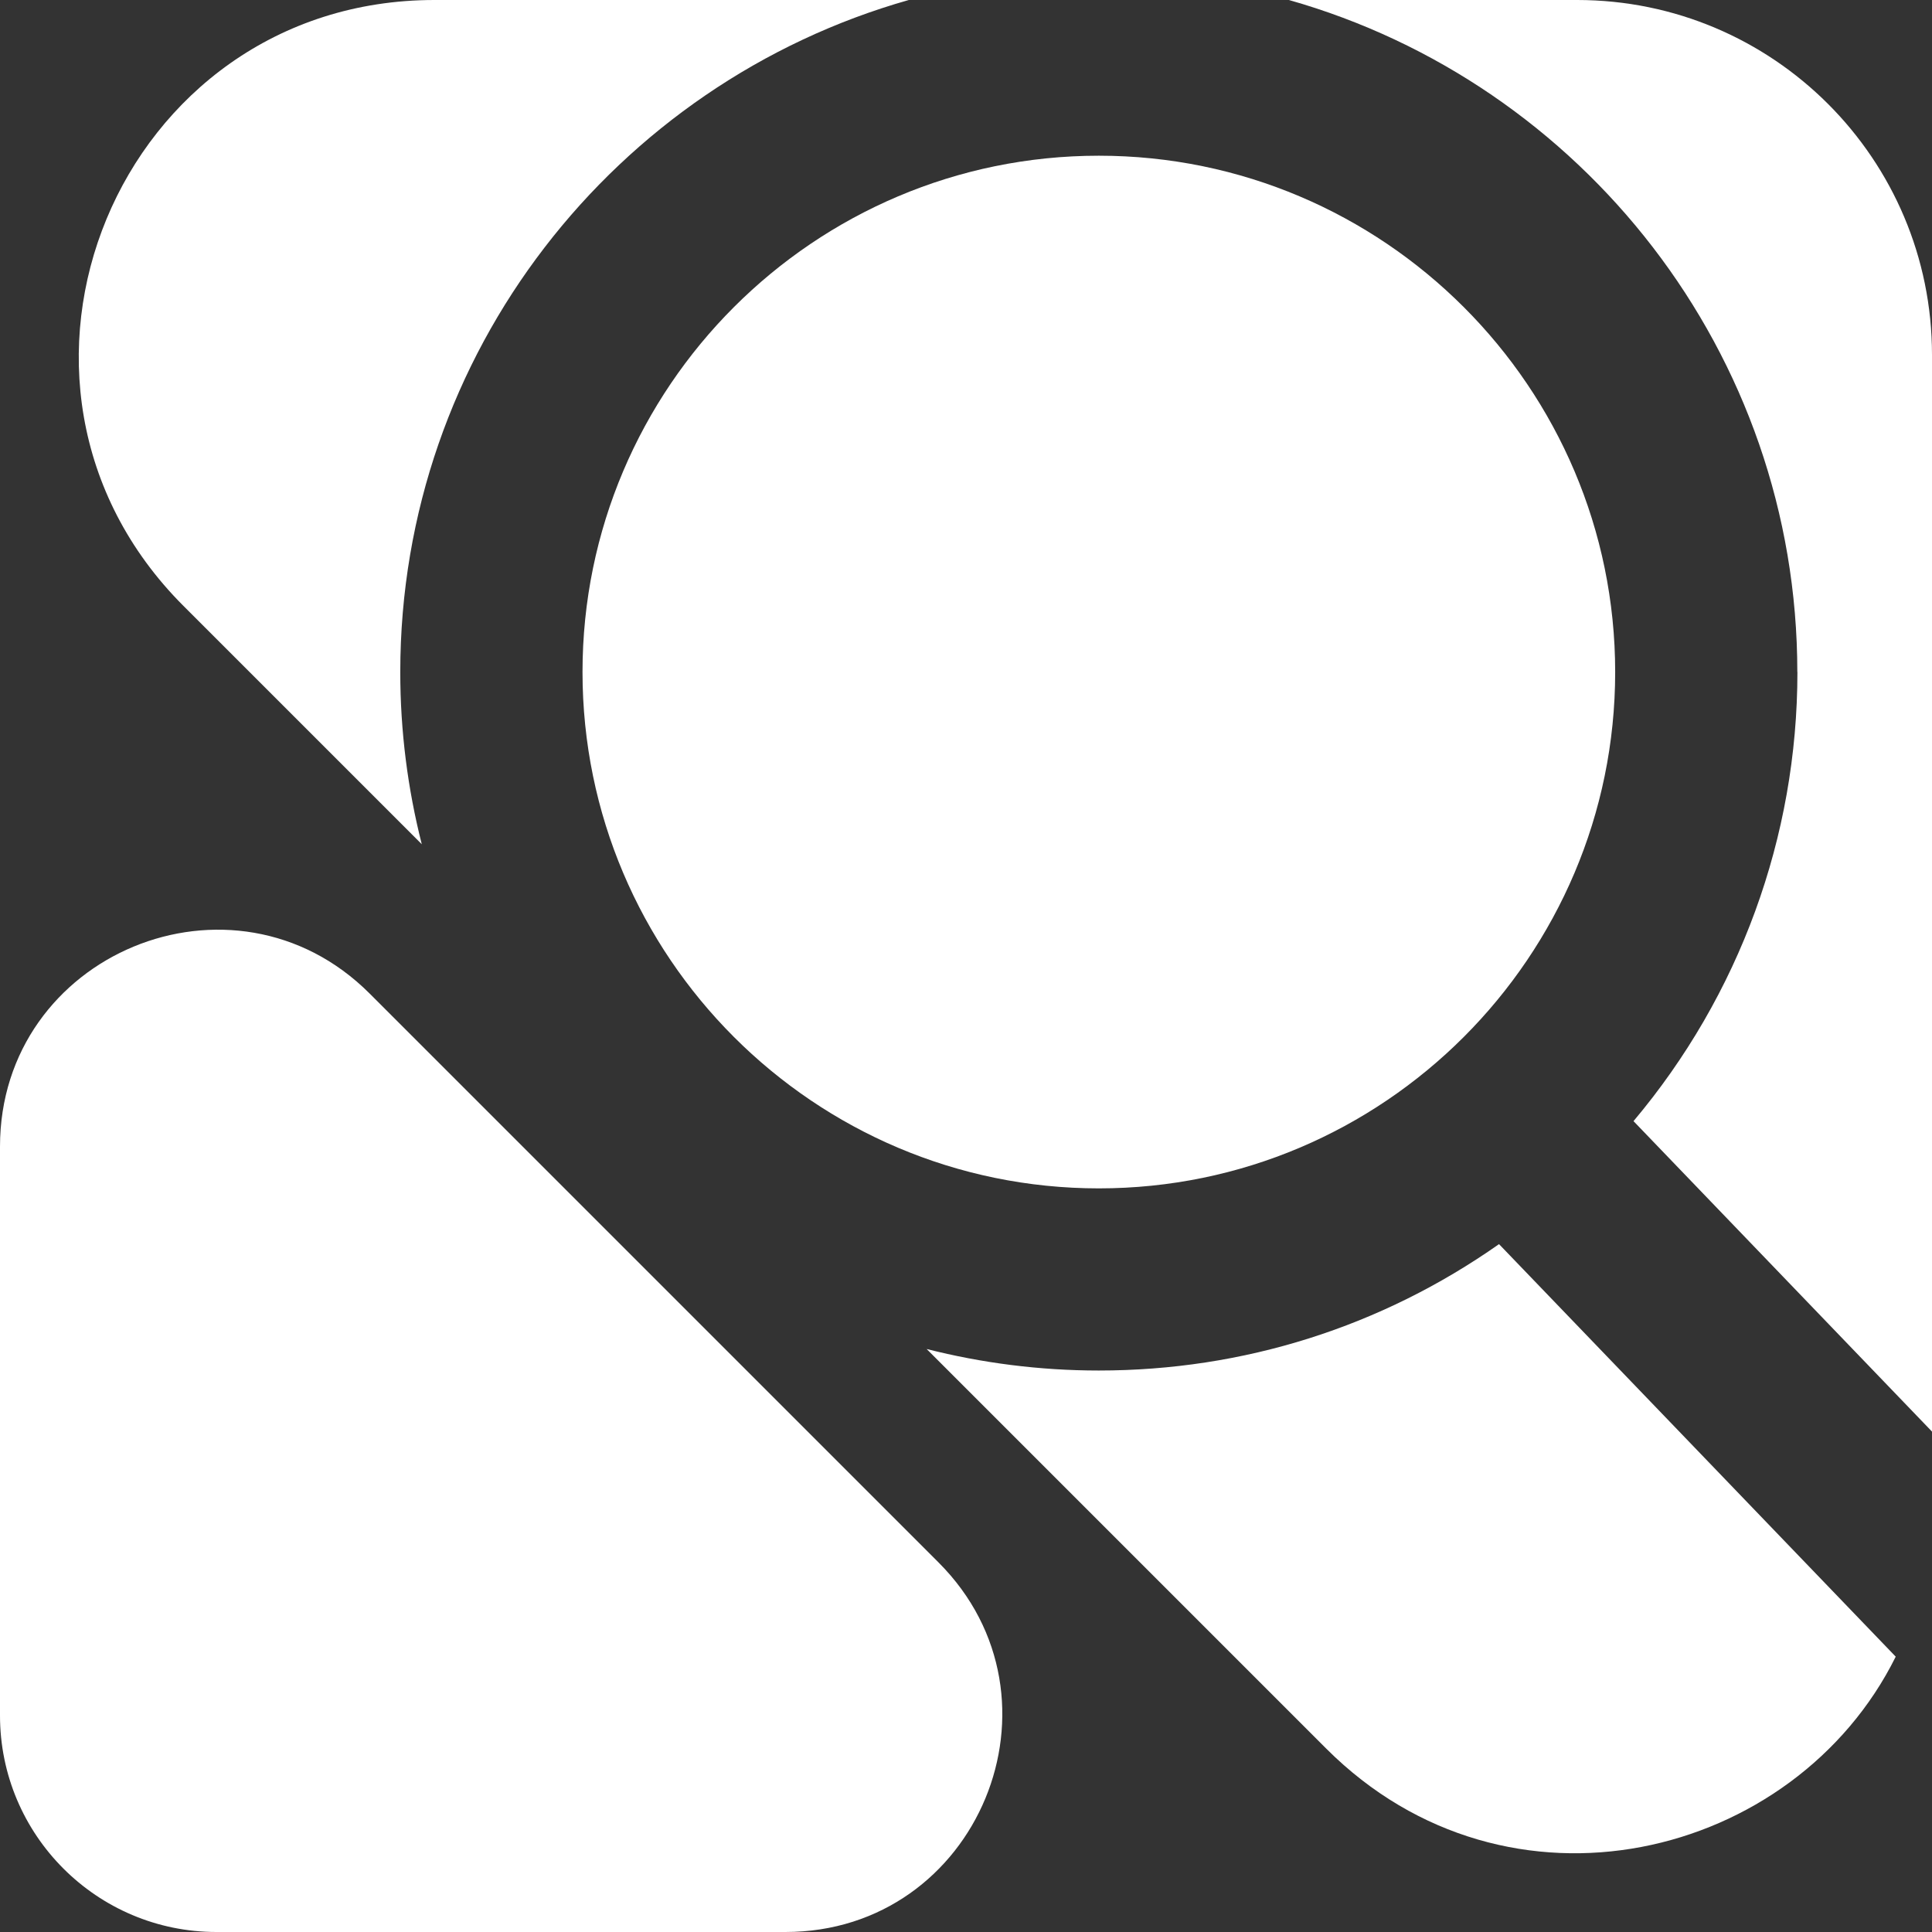<?xml version="1.0" encoding="UTF-8"?>
<svg id="Layer_2" data-name="Layer 2" xmlns="http://www.w3.org/2000/svg" viewBox="0 0 200.26 200.26">
  <rect x="0" y="0" width="200.26" height="200.26" fill="#333333" stroke="none"/>
  <defs>
    <style>
      .cls-1 {
        fill: #fff;
      }
    </style>
  </defs>
  <g id="Capa_2" data-name="Capa 2">
    <g>
      <g>
        <path class="cls-1" d="M186.31,69.66c0,17.09-6.01,33.5-16.99,46.55l30.94,32.18V36.79c0-20.32-16.47-36.79-36.79-36.79h-29.87c30.37,8.61,52.7,36.56,52.7,69.66Z"/>
        <path class="cls-1" d="M167.42,69.66c0-29.51-24.01-53.52-53.52-53.52s-53.52,24.01-53.52,53.52,24.01,53.52,53.52,53.52,53.52-24.01,53.52-53.52Z"/>
        <path class="cls-1" d="M41.49,69.66C41.49,36.56,63.82,8.61,94.2,0h-49.17C12.25,0-4.16,39.62,19.01,62.8l24.71,24.71c-1.45-5.71-2.23-11.69-2.23-17.85Z"/>
        <path class="cls-1" d="M155.38,128.96c-12.21,8.58-26.49,13.1-41.48,13.1-6.16,0-12.14-.78-17.85-2.23l41.42,41.42c18.85,18.85,48.59,11.51,59.03-9.53l-41.11-42.75Z"/>
      </g>
      <path class="cls-1" d="M0,118.85v58.97c0,12.39,10.05,22.44,22.44,22.44h58.97c19.99,0,30-24.17,15.87-38.31l-58.97-58.97C24.17,88.85,0,98.86,0,118.85Z"/>
    </g>
  </g>
</svg>